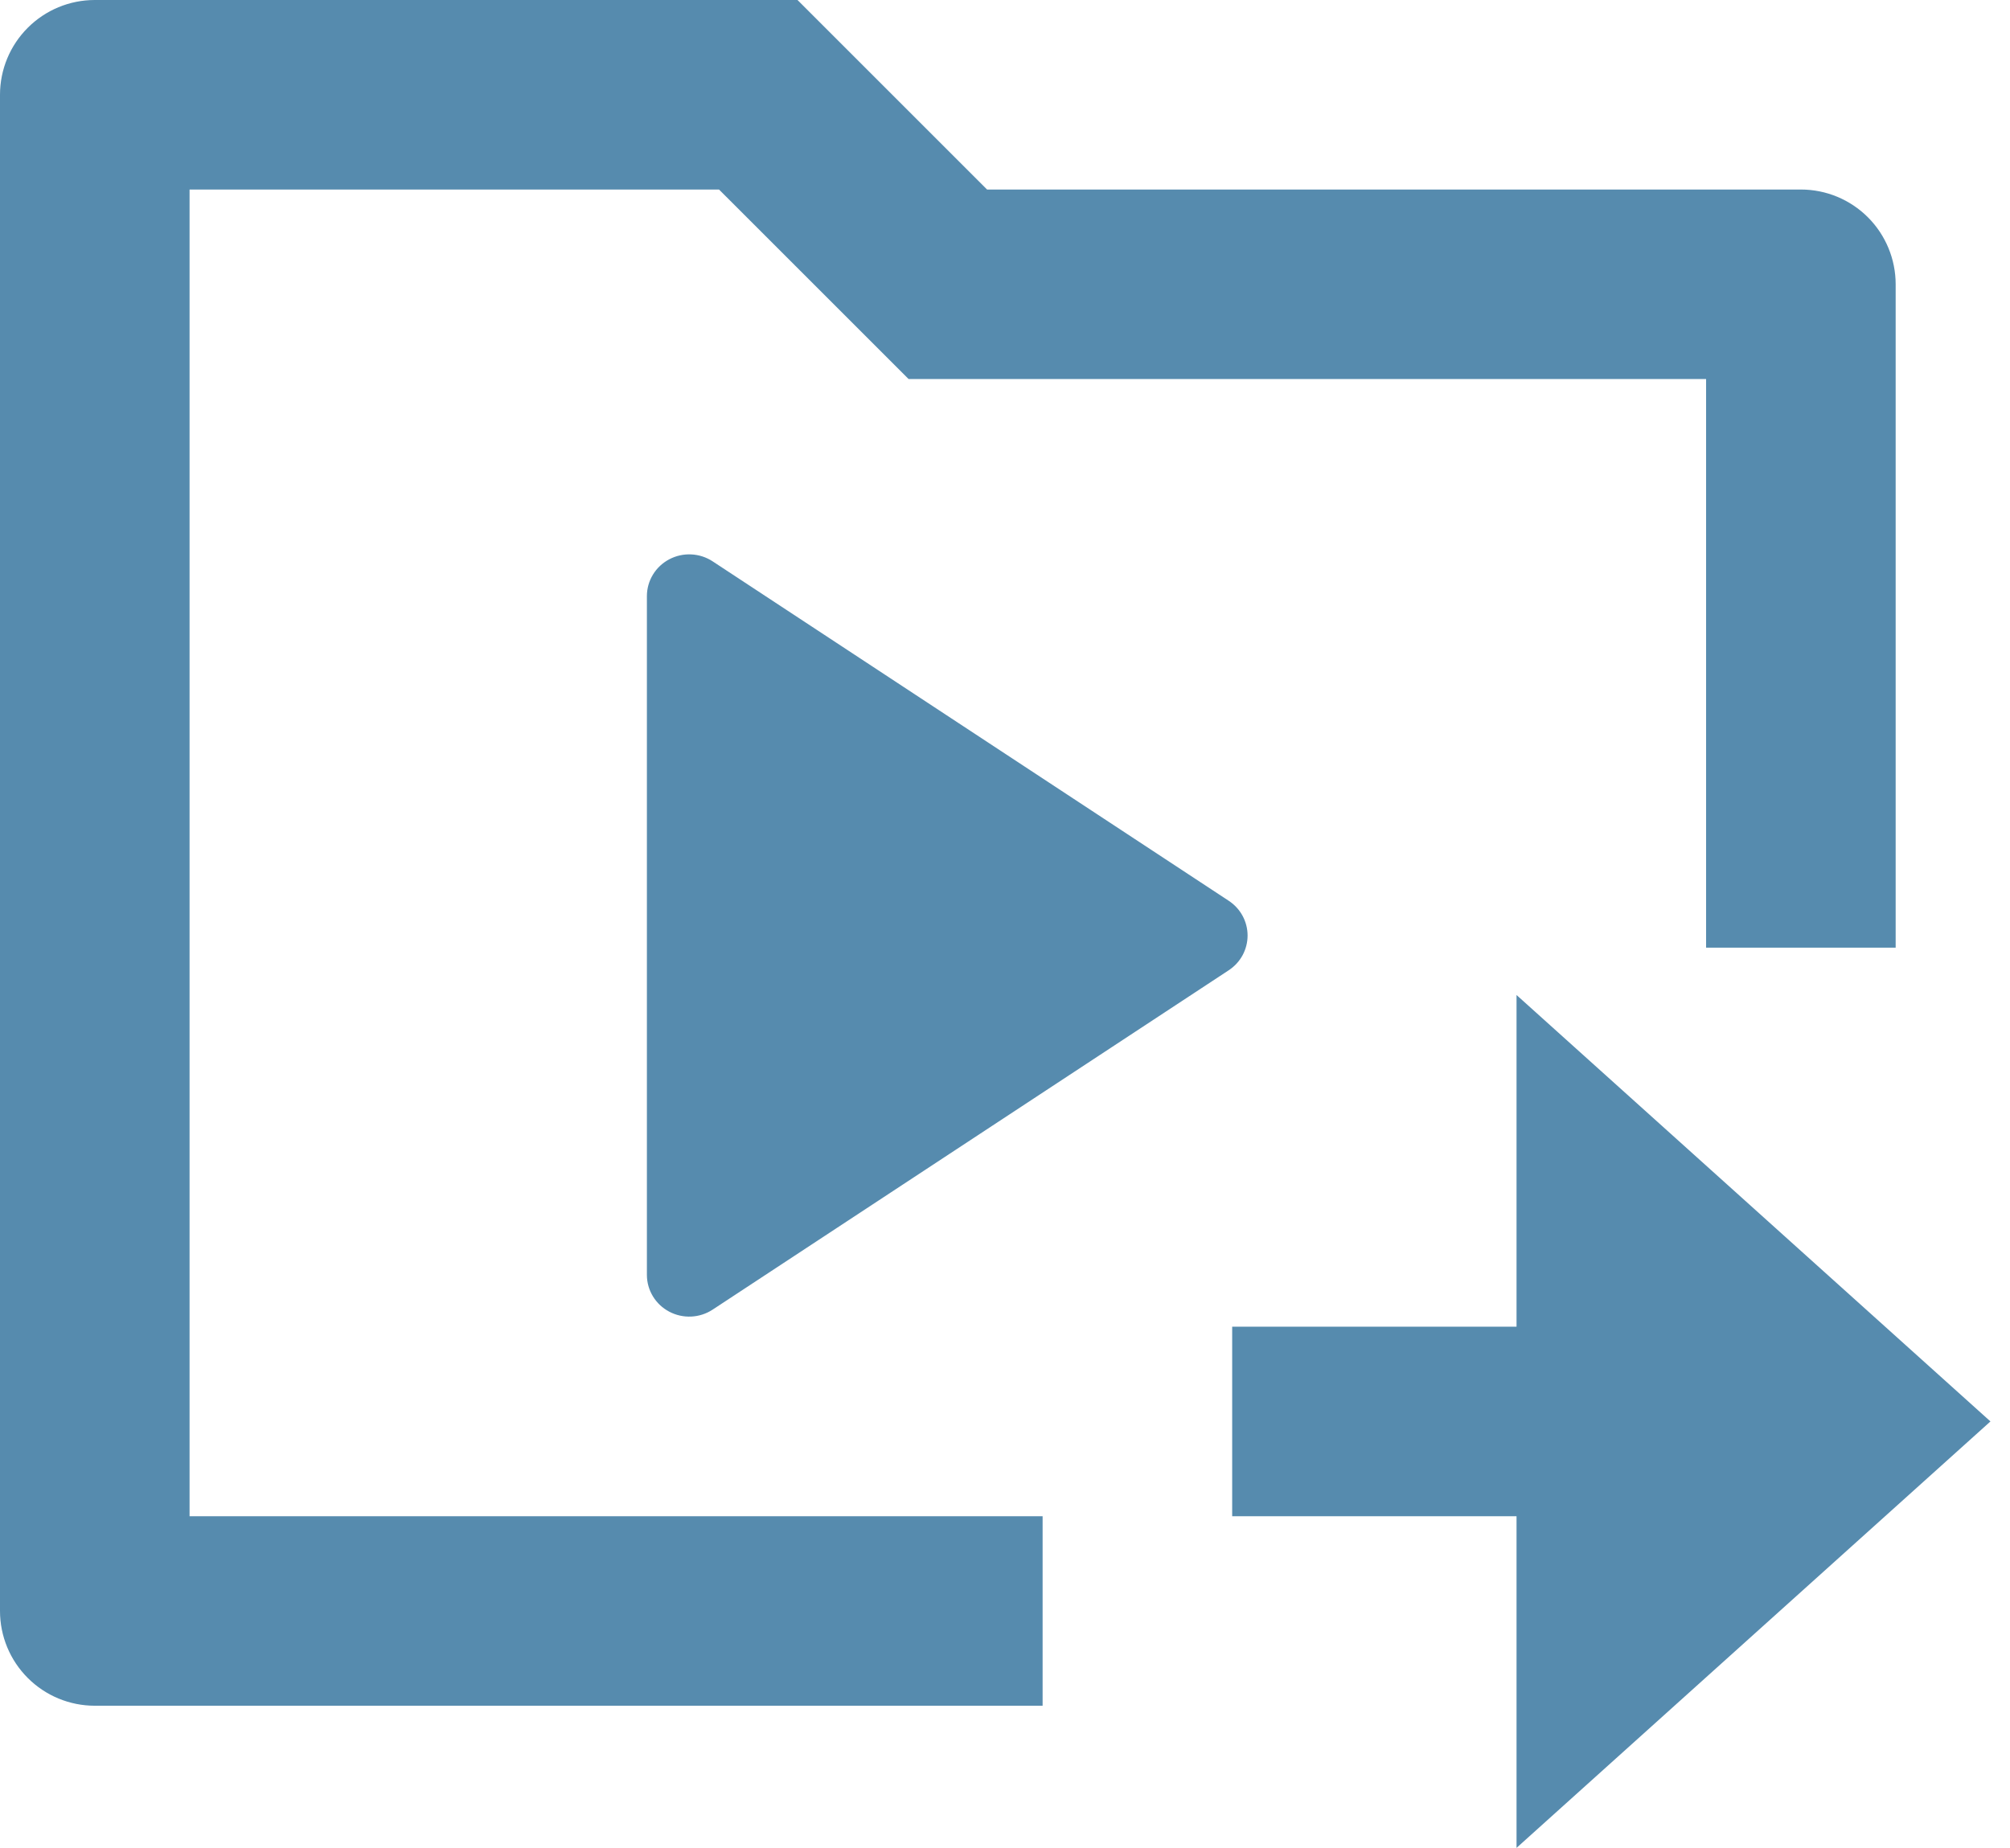 <svg width="87" height="80" viewBox="0 0 87 80" fill="none" xmlns="http://www.w3.org/2000/svg">
<path d="M82.051 41.026H73.846V16.41H39.327L31.122 8.205H8.205V65.641H45.128V73.846H4.103C3.014 73.846 1.971 73.414 1.202 72.644C0.432 71.875 0 70.832 0 69.744V4.103C0 3.014 0.432 1.971 1.202 1.202C1.971 0.432 3.014 0 4.103 0H34.519L42.724 8.205H77.949C79.037 8.205 80.08 8.637 80.85 9.407C81.619 10.176 82.051 11.22 82.051 12.308V41.026ZM65.641 57.436V43.077L86.154 61.538L65.641 80V65.641H53.333V57.436H65.641Z" fill="#568BAE"/>
<path d="M53.183 38.997L30.848 24.304C30.572 24.122 30.252 24.018 29.921 24.002C29.59 23.986 29.261 24.059 28.969 24.213C28.677 24.367 28.432 24.596 28.262 24.876C28.091 25.156 28.001 25.477 28 25.804V55.199C28.001 55.525 28.092 55.845 28.262 56.124C28.433 56.404 28.676 56.633 28.968 56.786C29.259 56.94 29.587 57.013 29.918 56.998C30.248 56.983 30.567 56.879 30.843 56.699L53.183 42.006C53.434 41.841 53.641 41.617 53.783 41.355C53.925 41.092 54 40.799 54 40.502C54 40.204 53.925 39.911 53.783 39.648C53.641 39.386 53.434 39.162 53.183 38.997Z" fill="#568BAE"/>
</svg>
